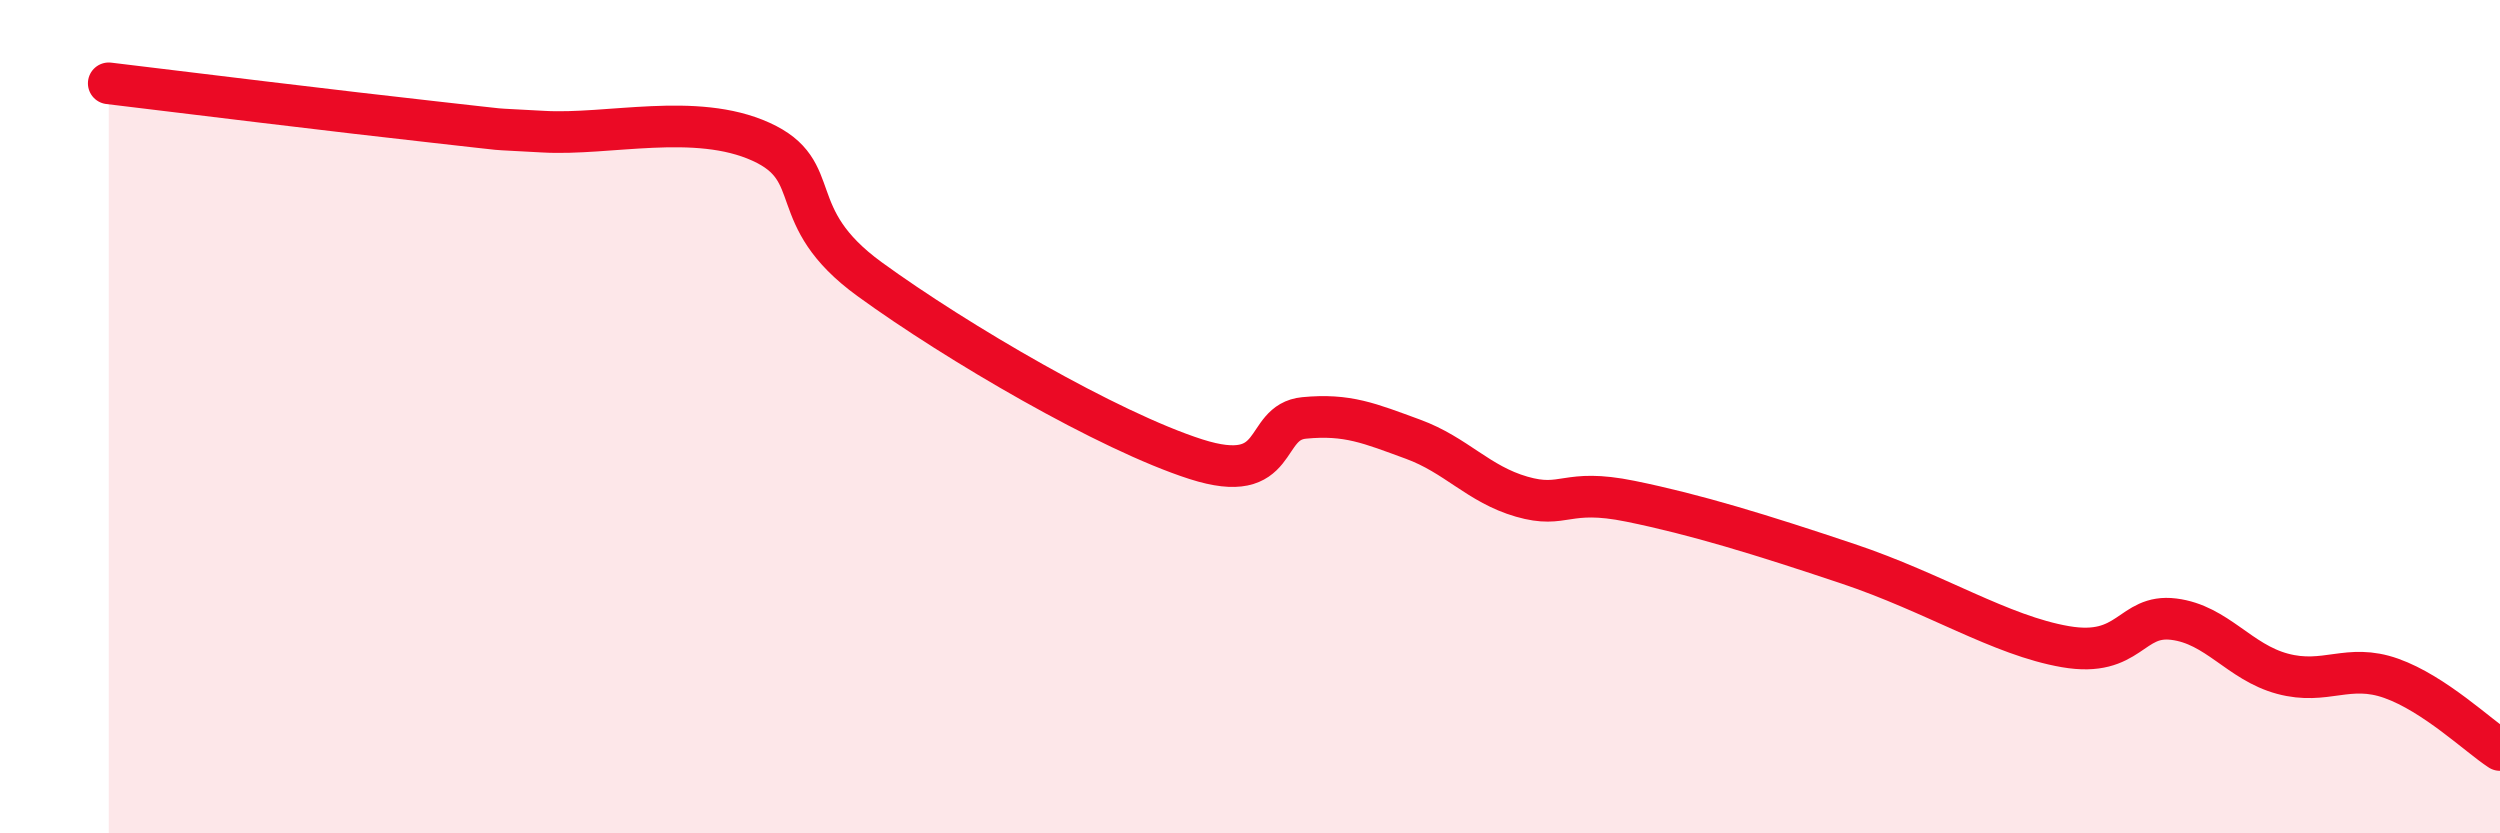 
    <svg width="60" height="20" viewBox="0 0 60 20" xmlns="http://www.w3.org/2000/svg">
      <path
        d="M 2.61,2 C 4.17,2.19 8.34,2.7 10.43,2.93 C 12.52,3.16 11.47,3.07 13.04,3.16 C 14.61,3.25 16.69,2.69 18.26,3.4 C 19.83,4.11 18.78,5.18 20.87,6.7 C 22.96,8.22 26.61,10.35 28.7,11.02 C 30.79,11.69 30.26,10.13 31.3,10.03 C 32.34,9.93 32.87,10.16 33.91,10.54 C 34.95,10.92 35.48,11.62 36.52,11.92 C 37.56,12.22 37.56,11.71 39.13,12.03 C 40.7,12.35 42.26,12.83 44.35,13.53 C 46.44,14.23 48.01,15.25 49.57,15.52 C 51.13,15.79 51.13,14.73 52.17,14.86 C 53.21,14.99 53.74,15.89 54.78,16.17 C 55.82,16.45 56.35,15.91 57.39,16.28 C 58.43,16.65 59.48,17.66 60,18L60 20L2.61 20Z"
        fill="#EB0A25"
        opacity="0.1"
        stroke-linecap="round"
        stroke-linejoin="round"
      />
      <path
        d="M 2.61,2 C 4.17,2.19 8.34,2.7 10.43,2.93 C 12.52,3.16 11.47,3.07 13.04,3.16 C 14.61,3.25 16.69,2.69 18.26,3.4 C 19.83,4.11 18.78,5.18 20.87,6.7 C 22.96,8.22 26.61,10.35 28.7,11.02 C 30.79,11.69 30.26,10.13 31.3,10.03 C 32.34,9.93 32.87,10.16 33.91,10.54 C 34.95,10.92 35.48,11.62 36.52,11.92 C 37.56,12.22 37.56,11.71 39.13,12.03 C 40.7,12.35 42.26,12.83 44.35,13.53 C 46.44,14.23 48.01,15.25 49.57,15.52 C 51.13,15.79 51.13,14.73 52.17,14.86 C 53.21,14.99 53.74,15.89 54.78,16.17 C 55.82,16.45 56.35,15.91 57.39,16.28 C 58.43,16.65 59.48,17.66 60,18"
        stroke="#EB0A25"
        stroke-width="1"
        fill="none"
        stroke-linecap="round"
        stroke-linejoin="round"
      />
    </svg>
  